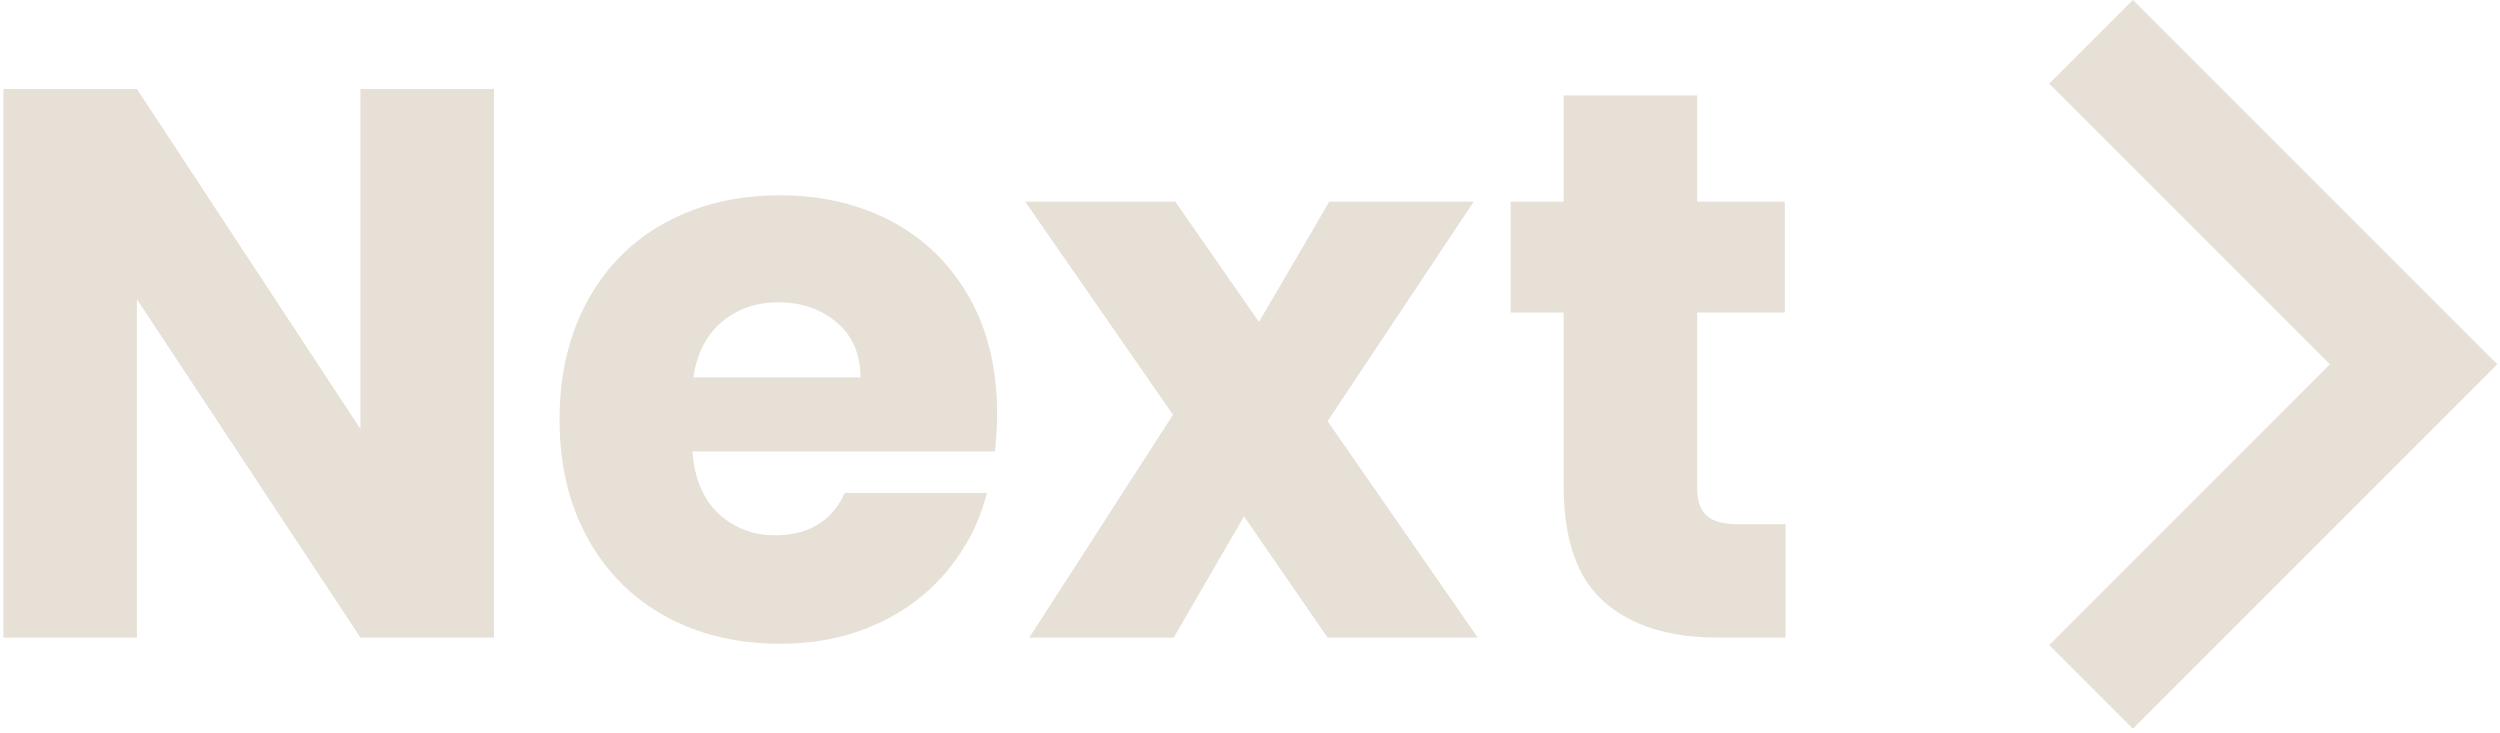 <?xml version="1.0" encoding="UTF-8" standalone="no"?>
<!DOCTYPE svg PUBLIC "-//W3C//DTD SVG 1.1//EN" "http://www.w3.org/Graphics/SVG/1.1/DTD/svg11.dtd">
<svg width="100%" height="100%" viewBox="0 0 440 129" version="1.1" xmlns="http://www.w3.org/2000/svg" xmlns:xlink="http://www.w3.org/1999/xlink" xml:space="preserve" xmlns:serif="http://www.serif.com/" style="fill-rule:evenodd;clip-rule:evenodd;stroke-linejoin:round;stroke-miterlimit:2;">
    <g transform="matrix(4.167,0,0,4.167,375.39,128.254)">
        <path d="M0,-30.781L15.391,-15.391L0,0L-3.535,-3.535L8.32,-15.391L-3.535,-27.246L0,-30.781Z" style="fill:rgb(230,224,214);fill-rule:nonzero;"/>
    </g>
    <g transform="matrix(4.167,0,0,4.167,-7439.08,-33706.2)">
        <path d="M1806.1,8115.77L1800.46,8115.77L1791.02,8101.48L1791.02,8115.77L1785.38,8115.77L1785.38,8092.6L1791.02,8092.6L1800.46,8106.96L1800.46,8092.6L1806.1,8092.6L1806.1,8115.77Z" style="fill:rgb(230,224,214);fill-rule:nonzero;"/>
        <path d="M1827.35,8106.27C1827.35,8106.79 1827.32,8107.34 1827.26,8107.91L1814.48,8107.91C1814.57,8109.06 1814.94,8109.93 1815.59,8110.54C1816.24,8111.14 1817.04,8111.45 1817.98,8111.45C1819.39,8111.45 1820.37,8110.85 1820.92,8109.66L1826.92,8109.66C1826.62,8110.87 1826.06,8111.96 1825.26,8112.93C1824.46,8113.9 1823.45,8114.66 1822.24,8115.21C1821.03,8115.76 1819.68,8116.03 1818.18,8116.03C1816.38,8116.03 1814.77,8115.65 1813.36,8114.88C1811.95,8114.11 1810.85,8113.01 1810.06,8111.58C1809.27,8110.15 1808.87,8108.48 1808.87,8106.56C1808.87,8104.65 1809.27,8102.98 1810.05,8101.55C1810.83,8100.12 1811.92,8099.02 1813.33,8098.25C1814.74,8097.48 1816.35,8097.09 1818.18,8097.09C1819.96,8097.09 1821.55,8097.47 1822.93,8098.21C1824.32,8098.96 1825.4,8100.03 1826.18,8101.41C1826.96,8102.8 1827.35,8104.42 1827.35,8106.27ZM1821.58,8104.78C1821.58,8103.81 1821.25,8103.04 1820.59,8102.47C1819.93,8101.9 1819.1,8101.61 1818.11,8101.61C1817.17,8101.61 1816.37,8101.89 1815.72,8102.44C1815.07,8102.99 1814.67,8103.77 1814.52,8104.78L1821.58,8104.78Z" style="fill:rgb(230,224,214);fill-rule:nonzero;"/>
        <path d="M1841.31,8115.77L1837.78,8110.65L1834.81,8115.77L1828.71,8115.77L1834.78,8106.36L1828.54,8097.36L1834.88,8097.36L1838.41,8102.44L1841.38,8097.36L1847.48,8097.36L1841.31,8106.63L1847.65,8115.77L1841.31,8115.77Z" style="fill:rgb(230,224,214);fill-rule:nonzero;"/>
        <path d="M1860.65,8110.98L1860.65,8115.77L1857.78,8115.77C1855.73,8115.77 1854.14,8115.27 1853,8114.27C1851.85,8113.27 1851.28,8111.63 1851.28,8109.37L1851.28,8102.04L1849.04,8102.04L1849.04,8097.36L1851.28,8097.36L1851.28,8092.87L1856.92,8092.87L1856.92,8097.36L1860.62,8097.36L1860.62,8102.04L1856.92,8102.04L1856.92,8109.43C1856.92,8109.98 1857.05,8110.38 1857.32,8110.62C1857.58,8110.86 1858.02,8110.98 1858.64,8110.98L1860.65,8110.98Z" style="fill:rgb(230,224,214);fill-rule:nonzero;"/>
    </g>
</svg>
